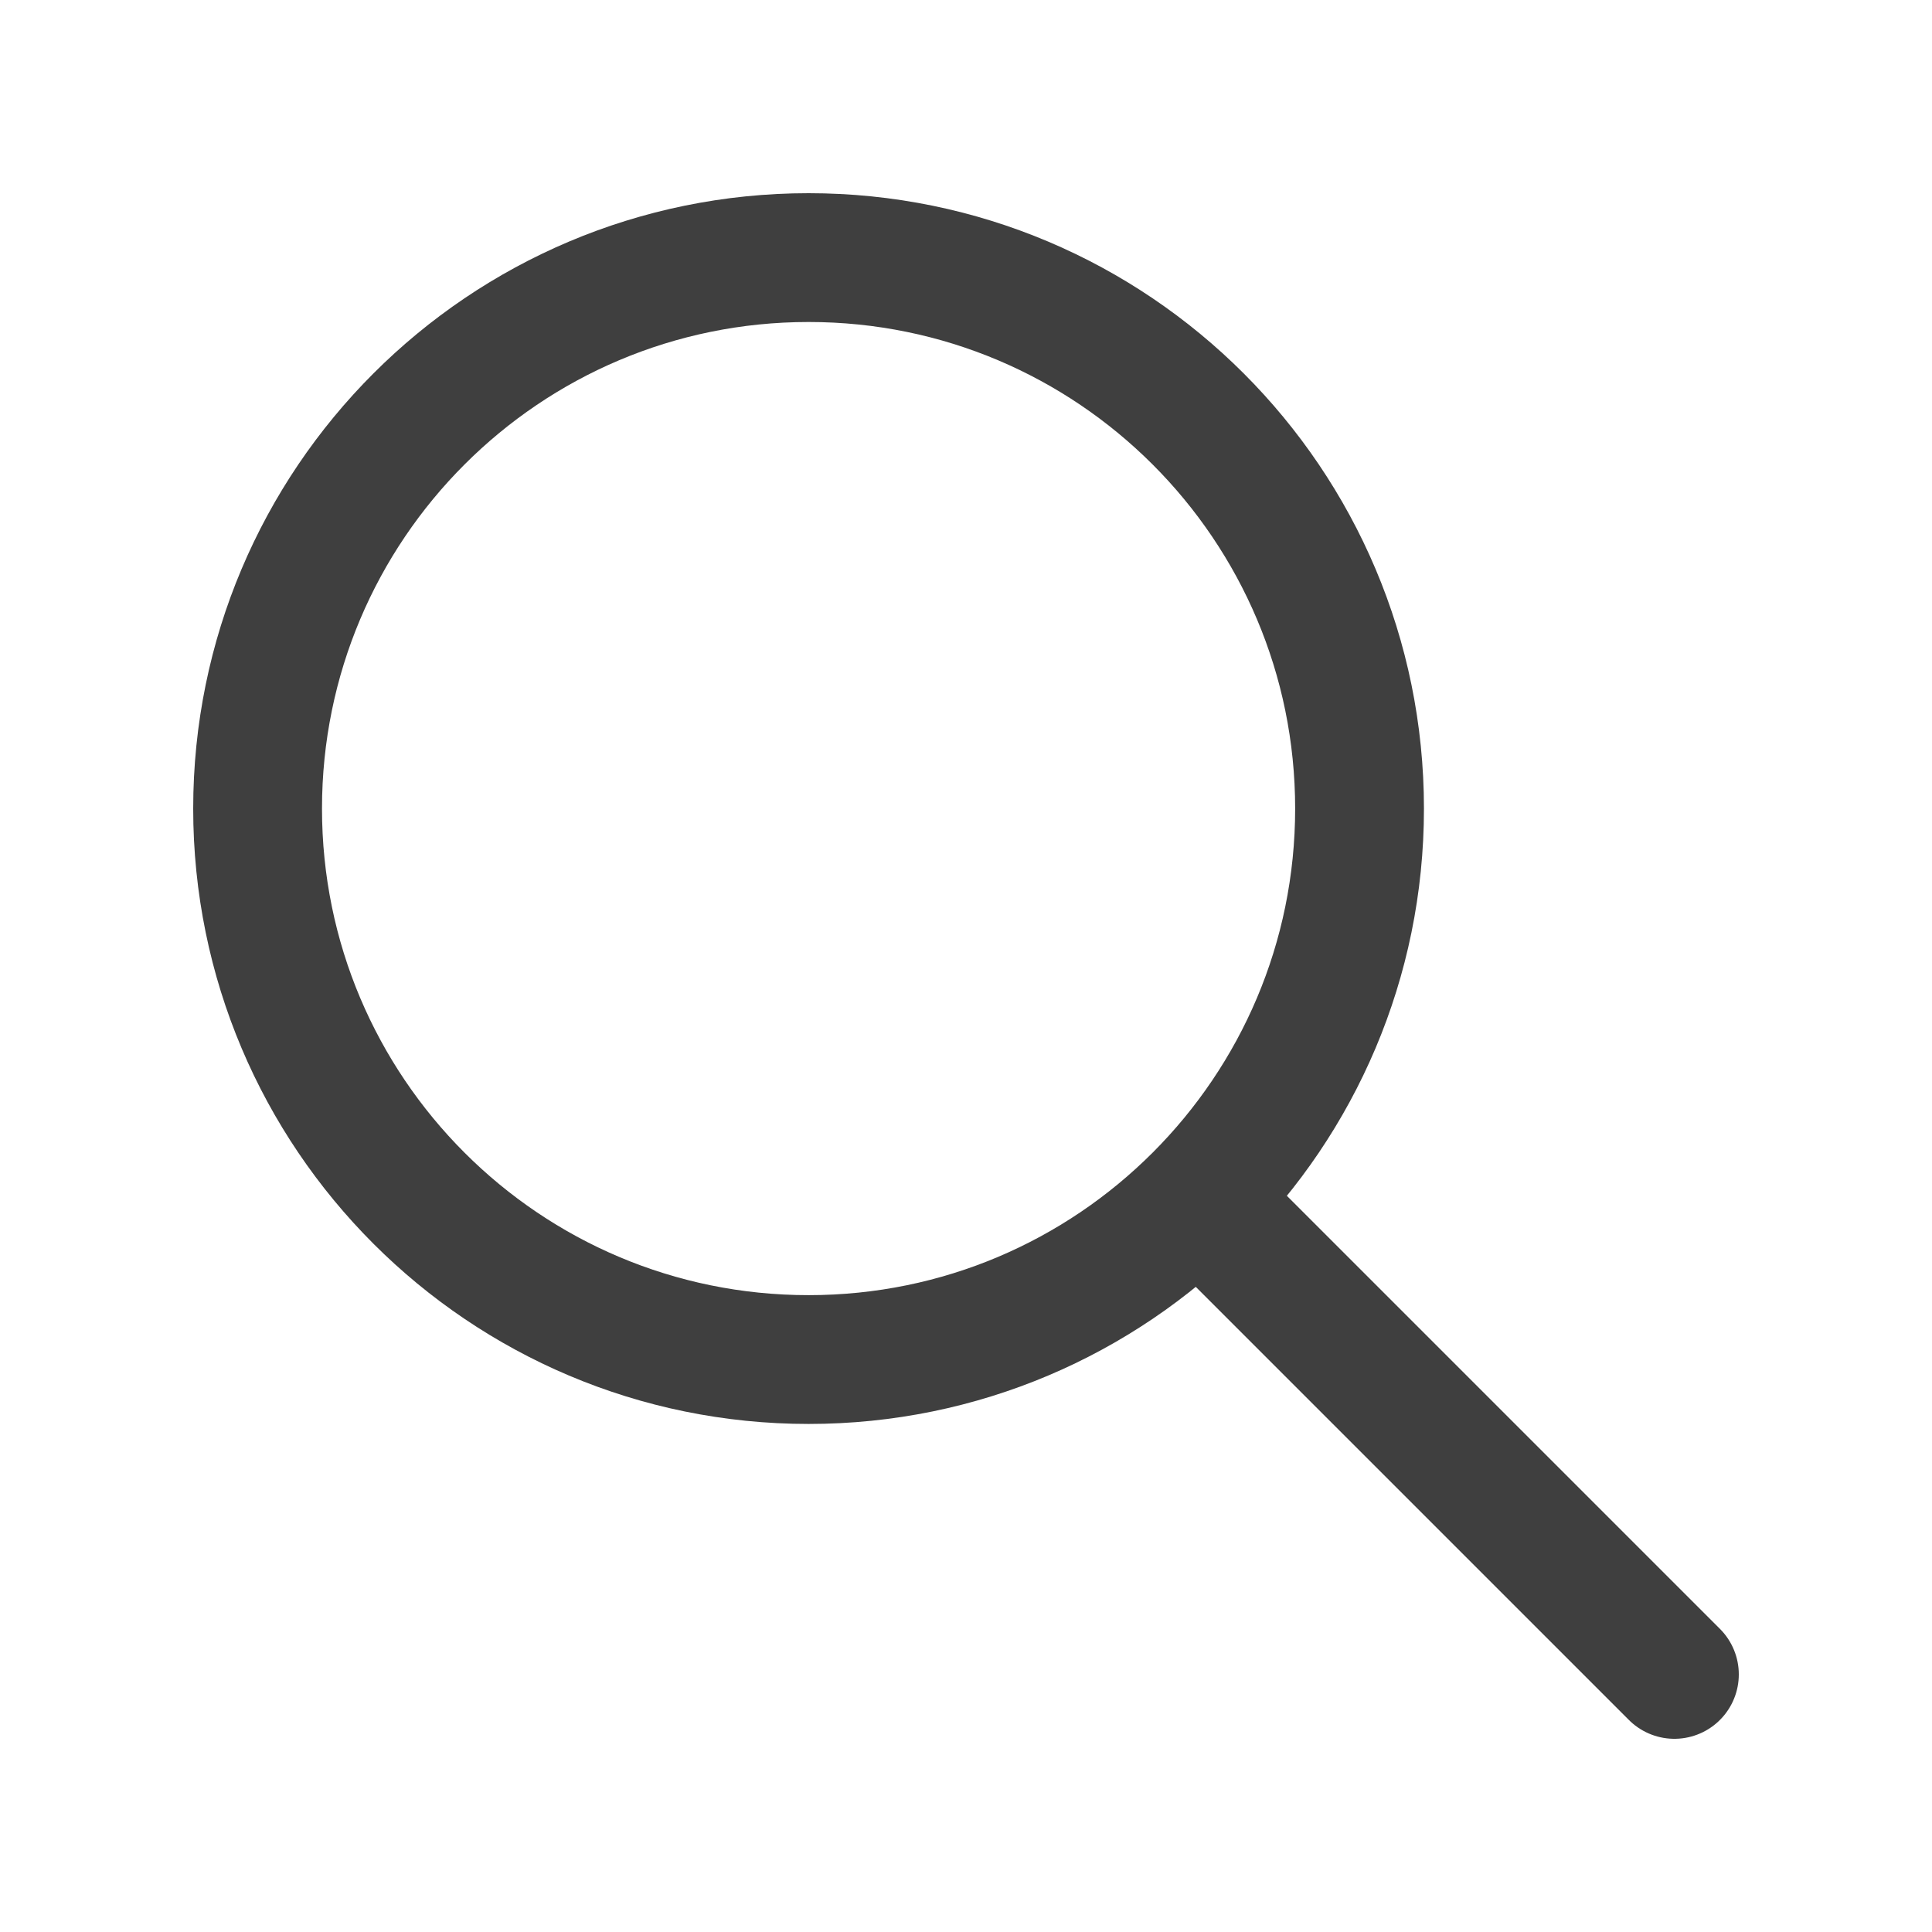 <svg width="30" height="30" viewBox="0 0 30 30" fill="none" xmlns="http://www.w3.org/2000/svg">
<path d="M26 26L18.667 18.667M21.111 12.556C21.111 17.281 17.281 21.111 12.556 21.111C7.83 21.111 4 17.281 4 12.556C4 7.83 7.83 4 12.556 4C17.281 4 21.111 7.83 21.111 12.556Z" stroke="#3F3F3F" stroke-width="2" stroke-linecap="round" stroke-linejoin="round"/>
</svg>

